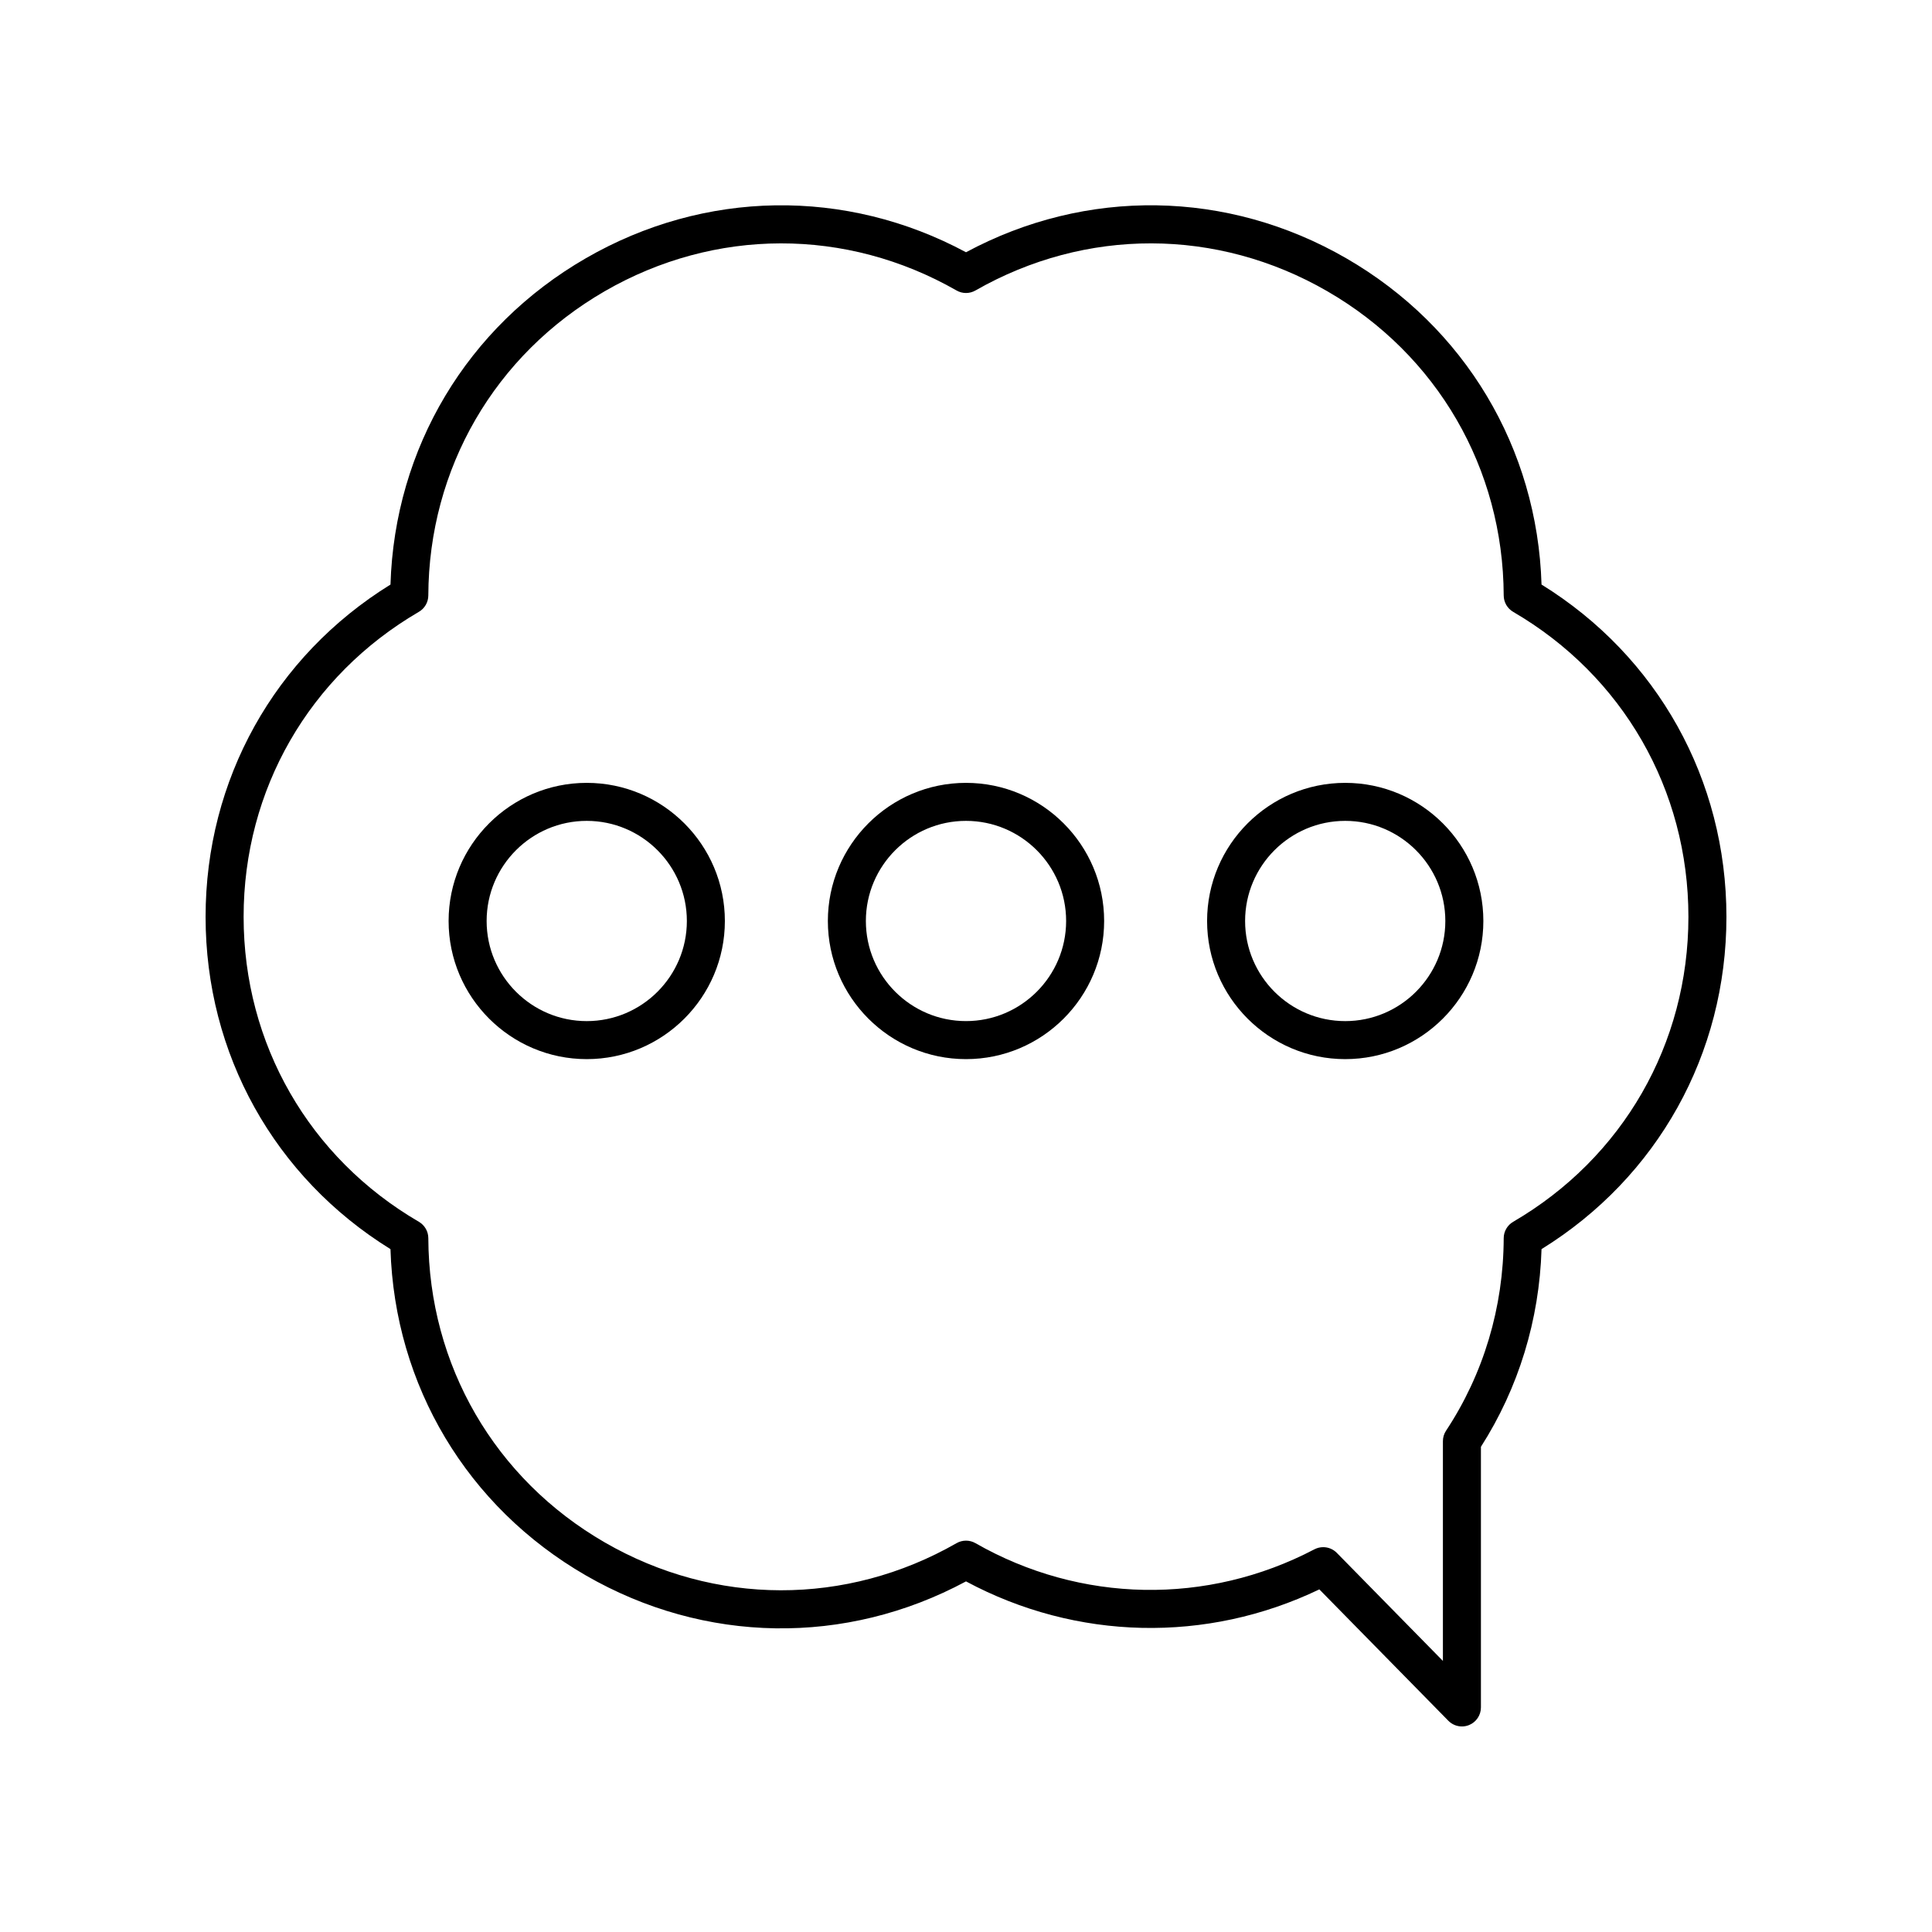 <?xml version="1.0" encoding="UTF-8"?>
<!-- Uploaded to: SVG Repo, www.svgrepo.com, Generator: SVG Repo Mixer Tools -->
<svg fill="#000000" width="800px" height="800px" version="1.1" viewBox="144 144 512 512" xmlns="http://www.w3.org/2000/svg">
 <g>
  <path d="m247.48 475.03c1.105 36.129 20.297 68.297 51.762 86.465 31.473 18.164 68.918 18.711 100.76 1.59 29.234 15.684 63.773 16.453 93.637 2.117l34.184 34.812c0.969 0.988 2.273 1.512 3.598 1.512 0.645 0 1.289-0.121 1.91-0.375 1.891-0.773 3.129-2.617 3.129-4.664v-69.07c9.965-15.586 15.488-33.605 16.062-52.387 30.742-19.02 49-51.723 49-88.059-0.004-36.336-18.262-69.039-49-88.059-1.102-36.129-20.297-68.305-51.758-86.469-31.469-18.168-68.914-18.711-100.76-1.594-31.836-17.109-69.293-16.574-100.76 1.594-31.469 18.164-50.66 50.336-51.762 86.469-30.742 19.02-49 51.723-49 88.059 0 36.332 18.258 69.039 48.996 88.059zm7.527-168.89c1.539-0.898 2.496-2.547 2.5-4.336 0.133-33.66 17.621-63.805 46.77-80.637 29.16-16.828 64.004-16.898 93.223-0.184 1.543 0.887 3.453 0.887 5 0 29.23-16.719 64.074-16.645 93.227 0.184 29.152 16.832 46.637 46.98 46.77 80.641 0.004 1.785 0.961 3.434 2.5 4.336 29.086 16.945 46.449 47.16 46.449 80.824s-17.363 63.879-46.449 80.824c-1.539 0.898-2.496 2.547-2.5 4.336-0.07 18.359-5.352 36-15.277 51.016-0.547 0.824-0.836 1.789-0.836 2.777v58.242l-28.121-28.641c-0.973-0.988-2.277-1.508-3.598-1.508-0.797 0-1.598 0.188-2.344 0.574-28.398 14.895-61.973 14.293-89.82-1.637-1.543-0.887-3.453-0.887-5 0-29.219 16.719-64.059 16.648-93.223-0.188-29.152-16.832-46.637-46.977-46.77-80.641-0.004-1.785-0.961-3.434-2.5-4.336-29.086-16.945-46.449-47.16-46.449-80.824-0.004-33.66 17.363-63.875 46.449-80.824z"/>
  <path d="m299.49 424.68c20.188 0 36.609-16.422 36.609-36.605 0-20.188-16.422-36.609-36.609-36.609-20.184 0-36.605 16.422-36.605 36.609 0 20.18 16.426 36.605 36.605 36.605zm0-63.141c14.633 0 26.535 11.902 26.535 26.535 0 14.629-11.902 26.531-26.535 26.531-14.629 0-26.527-11.902-26.527-26.531 0-14.633 11.902-26.535 26.527-26.535z"/>
  <path d="m400 424.68c20.188 0 36.609-16.422 36.609-36.605 0-20.188-16.422-36.609-36.609-36.609s-36.609 16.422-36.609 36.609c0 20.18 16.422 36.605 36.609 36.605zm0-63.141c14.633 0 26.535 11.902 26.535 26.535-0.004 14.625-11.906 26.527-26.535 26.527-14.633 0-26.535-11.902-26.535-26.531 0-14.629 11.902-26.531 26.535-26.531z"/>
  <path d="m500.5 424.68c20.184 0 36.605-16.422 36.605-36.605 0-20.188-16.422-36.609-36.605-36.609-20.188 0-36.609 16.422-36.609 36.609 0 20.18 16.422 36.605 36.609 36.605zm0-63.141c14.629 0 26.527 11.902 26.527 26.535 0 14.629-11.902 26.531-26.527 26.531-14.633 0-26.535-11.902-26.535-26.531 0.004-14.633 11.902-26.535 26.535-26.535z"/>
 </g>
</svg>